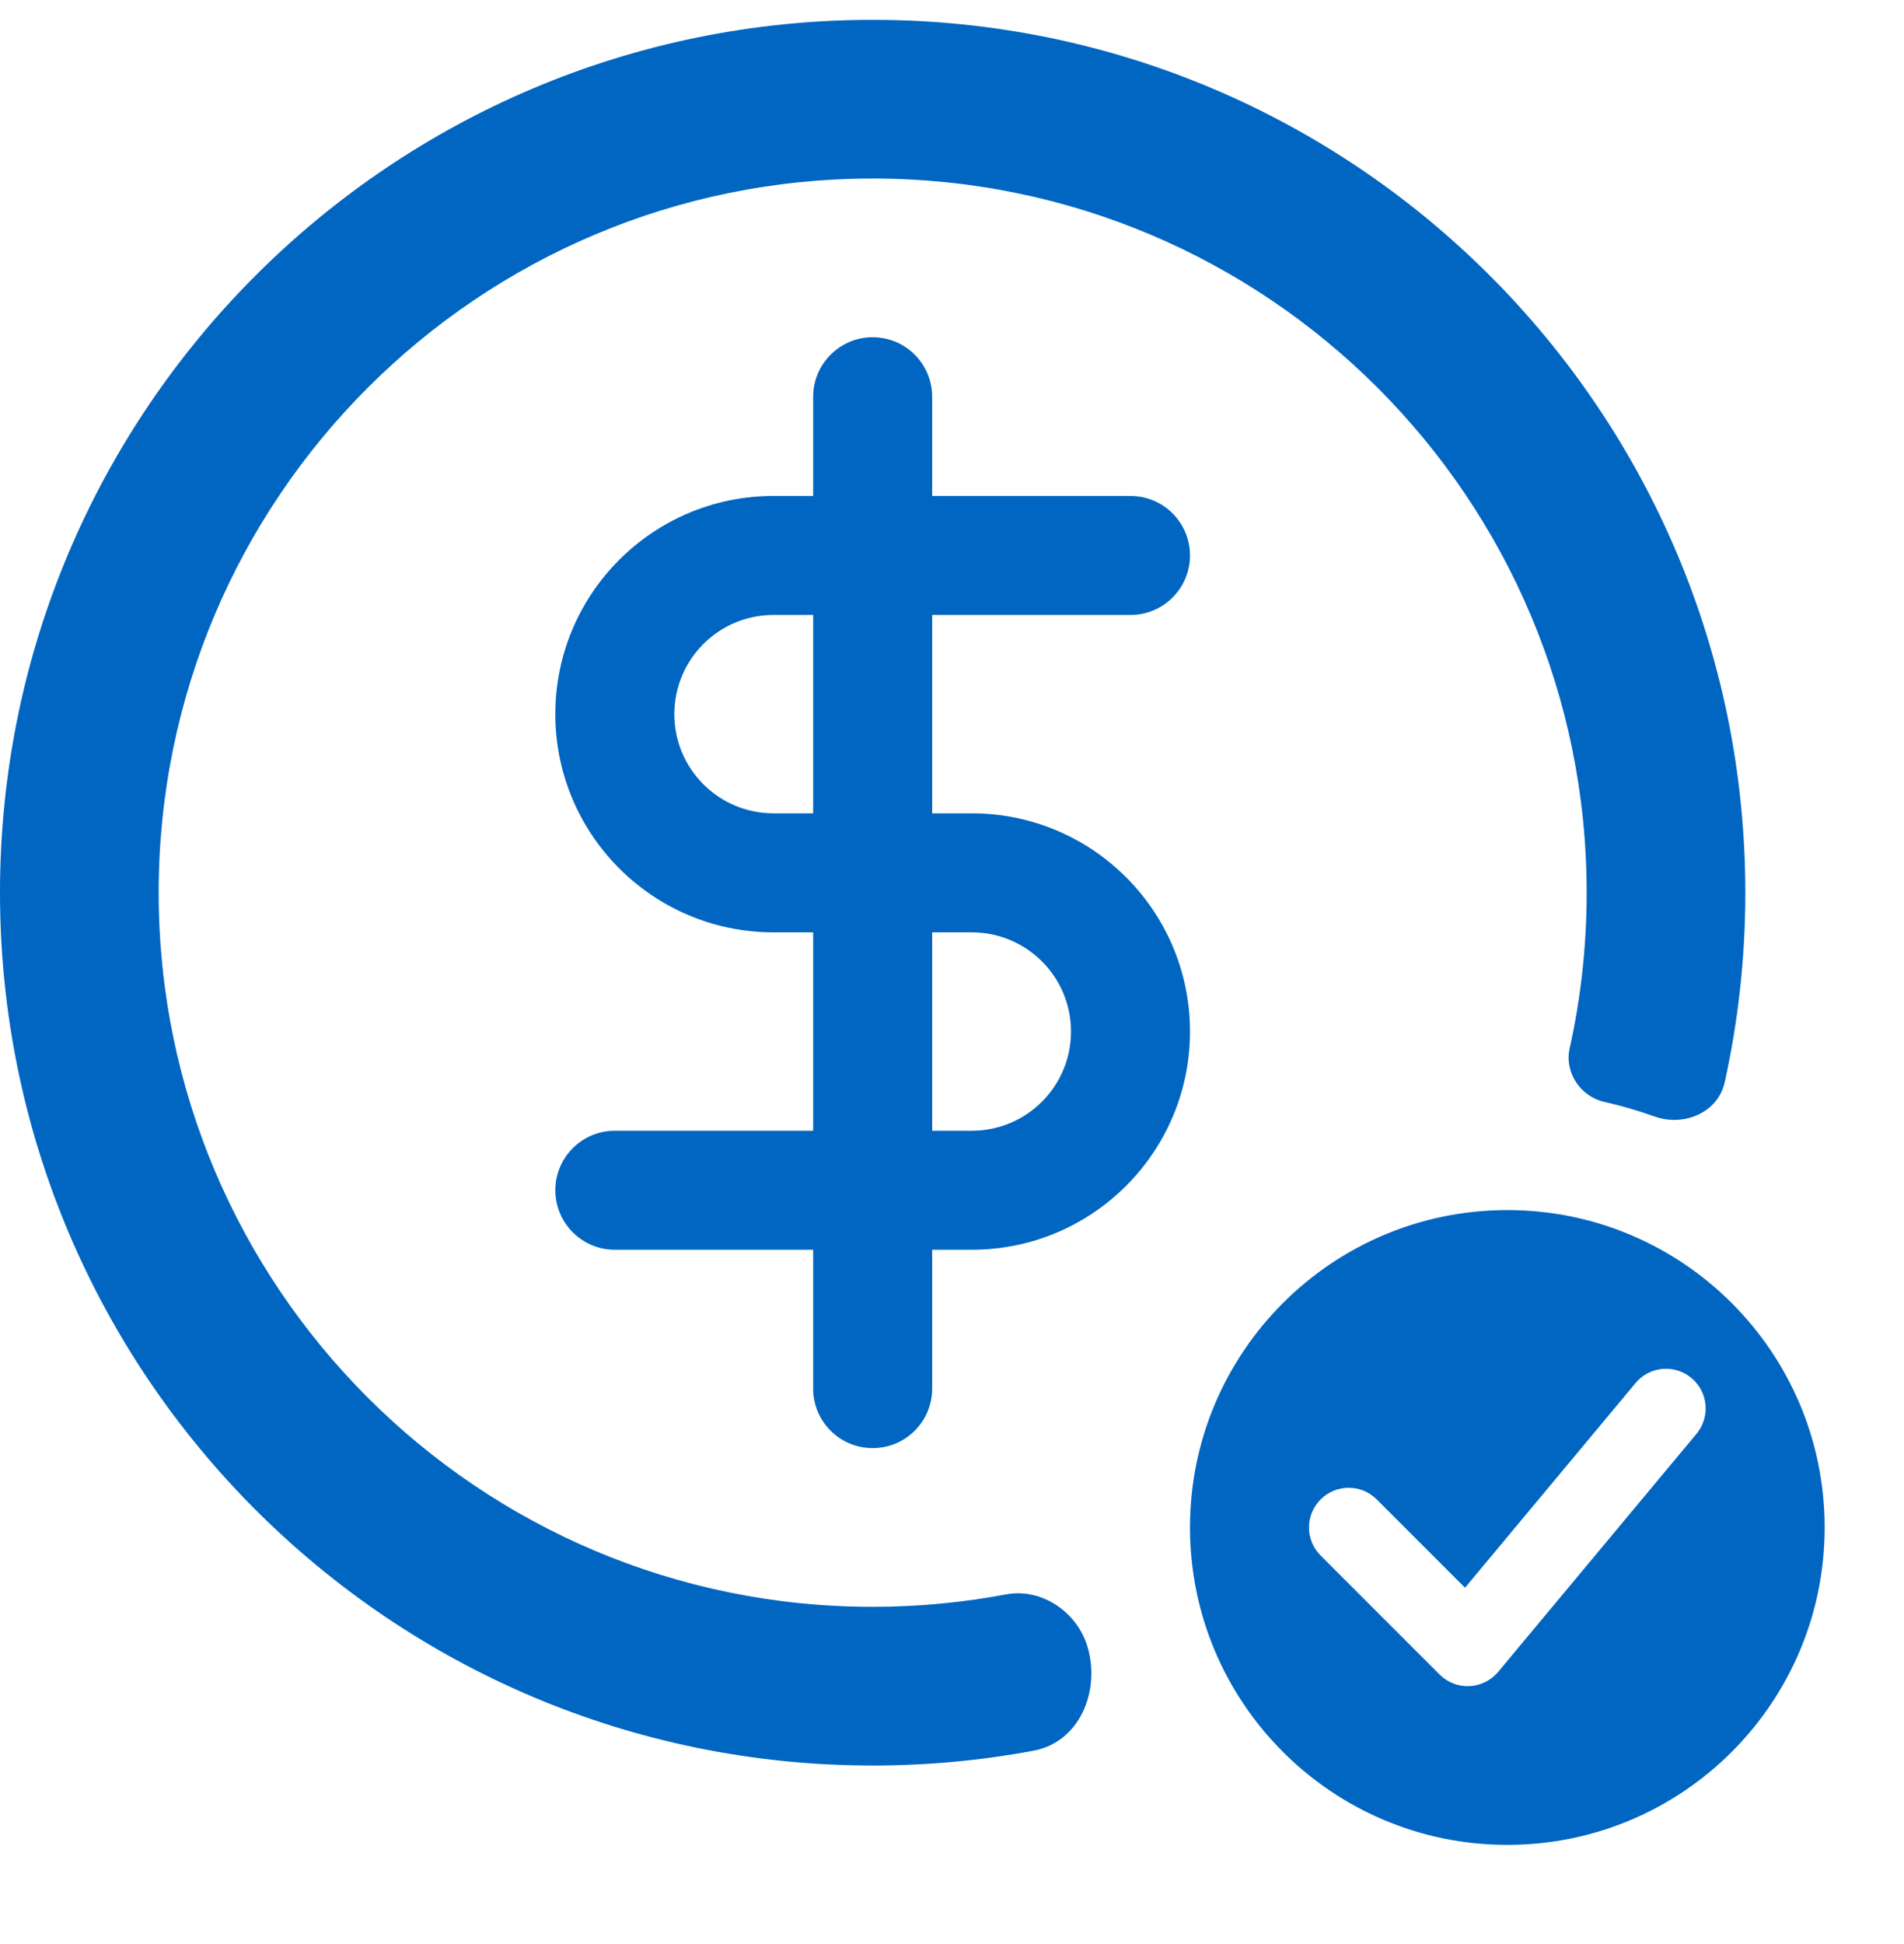 <svg width="48" height="49" viewBox="0 0 48 49" fill="none" xmlns="http://www.w3.org/2000/svg">
<g clip-path="url(#clip0_2_1012)">
<path fill-rule="evenodd" clip-rule="evenodd" d="M27.421 41.524C27.168 40.638 26.265 40.016 25.359 40.187C24.271 40.392 23.148 40.5 22 40.5C12.059 40.5 4 32.441 4 22.5C4 12.559 12.059 4.5 22 4.5C31.941 4.5 40 12.559 40 22.5C40 23.848 39.852 25.161 39.571 26.424C39.436 27.029 39.84 27.635 40.444 27.773C40.876 27.87 41.297 27.994 41.707 28.14C42.449 28.406 43.309 28.047 43.48 27.278C43.82 25.74 44 24.141 44 22.5C44 10.35 34.15 0.5 22 0.5C9.85 0.5 0 10.35 0 22.5C0 34.65 9.85 44.5 22 44.5C23.385 44.5 24.74 44.372 26.054 44.127C27.204 43.913 27.742 42.65 27.421 41.524Z" fill="#0066C2"/>
<path fill-rule="evenodd" clip-rule="evenodd" d="M20.5 35C20.5 35.828 21.172 36.5 22 36.5C22.828 36.5 23.5 35.828 23.5 35V31.5H24.5C27.538 31.5 30 29.038 30 26C30 25.1 29.784 24.25 29.4 23.5C28.49 21.719 26.637 20.5 24.5 20.5H23.5V15.5H28.5C29.328 15.5 30 14.828 30 14C30 13.172 29.328 12.5 28.5 12.5H23.5V10C23.5 9.172 22.828 8.5 22 8.5C21.172 8.5 20.5 9.172 20.5 10V12.5H19.5C16.462 12.5 14 14.962 14 18C14 18.9 14.216 19.75 14.6 20.5C15.51 22.281 17.363 23.5 19.5 23.5H20.5V28.5H15.5C14.672 28.5 14 29.172 14 30C14 30.828 14.672 31.5 15.5 31.5H20.5V35ZM17 18C17 19.381 18.119 20.5 19.5 20.5H20.5V15.5H19.5C18.119 15.5 17 16.619 17 18ZM24.5 23.5C25.881 23.5 27 24.619 27 26C27 27.381 25.881 28.5 24.5 28.5H23.5V23.5H24.5Z" fill="#0066C2"/>
<path fill-rule="evenodd" clip-rule="evenodd" d="M46 38.5C46 42.918 42.418 46.5 38 46.5C33.582 46.5 30 42.918 30 38.5C30 34.082 33.582 30.5 38 30.5C42.418 30.5 46 34.082 46 38.5ZM42.64 34.732C43.065 35.085 43.122 35.716 42.768 36.14L37.768 42.14C37.588 42.356 37.326 42.486 37.045 42.499C36.765 42.512 36.492 42.406 36.293 42.207L33.293 39.207C32.902 38.817 32.902 38.183 33.293 37.793C33.683 37.402 34.317 37.402 34.707 37.793L36.933 40.019L41.232 34.86C41.585 34.435 42.216 34.378 42.64 34.732Z" fill="#0066C2"/>
</g>
<defs>
<clipPath id="clip0_2_1012">
<rect width="48" height="48" fill="white" transform="translate(0 0.5)"/>
</clipPath>
</defs>
</svg>
